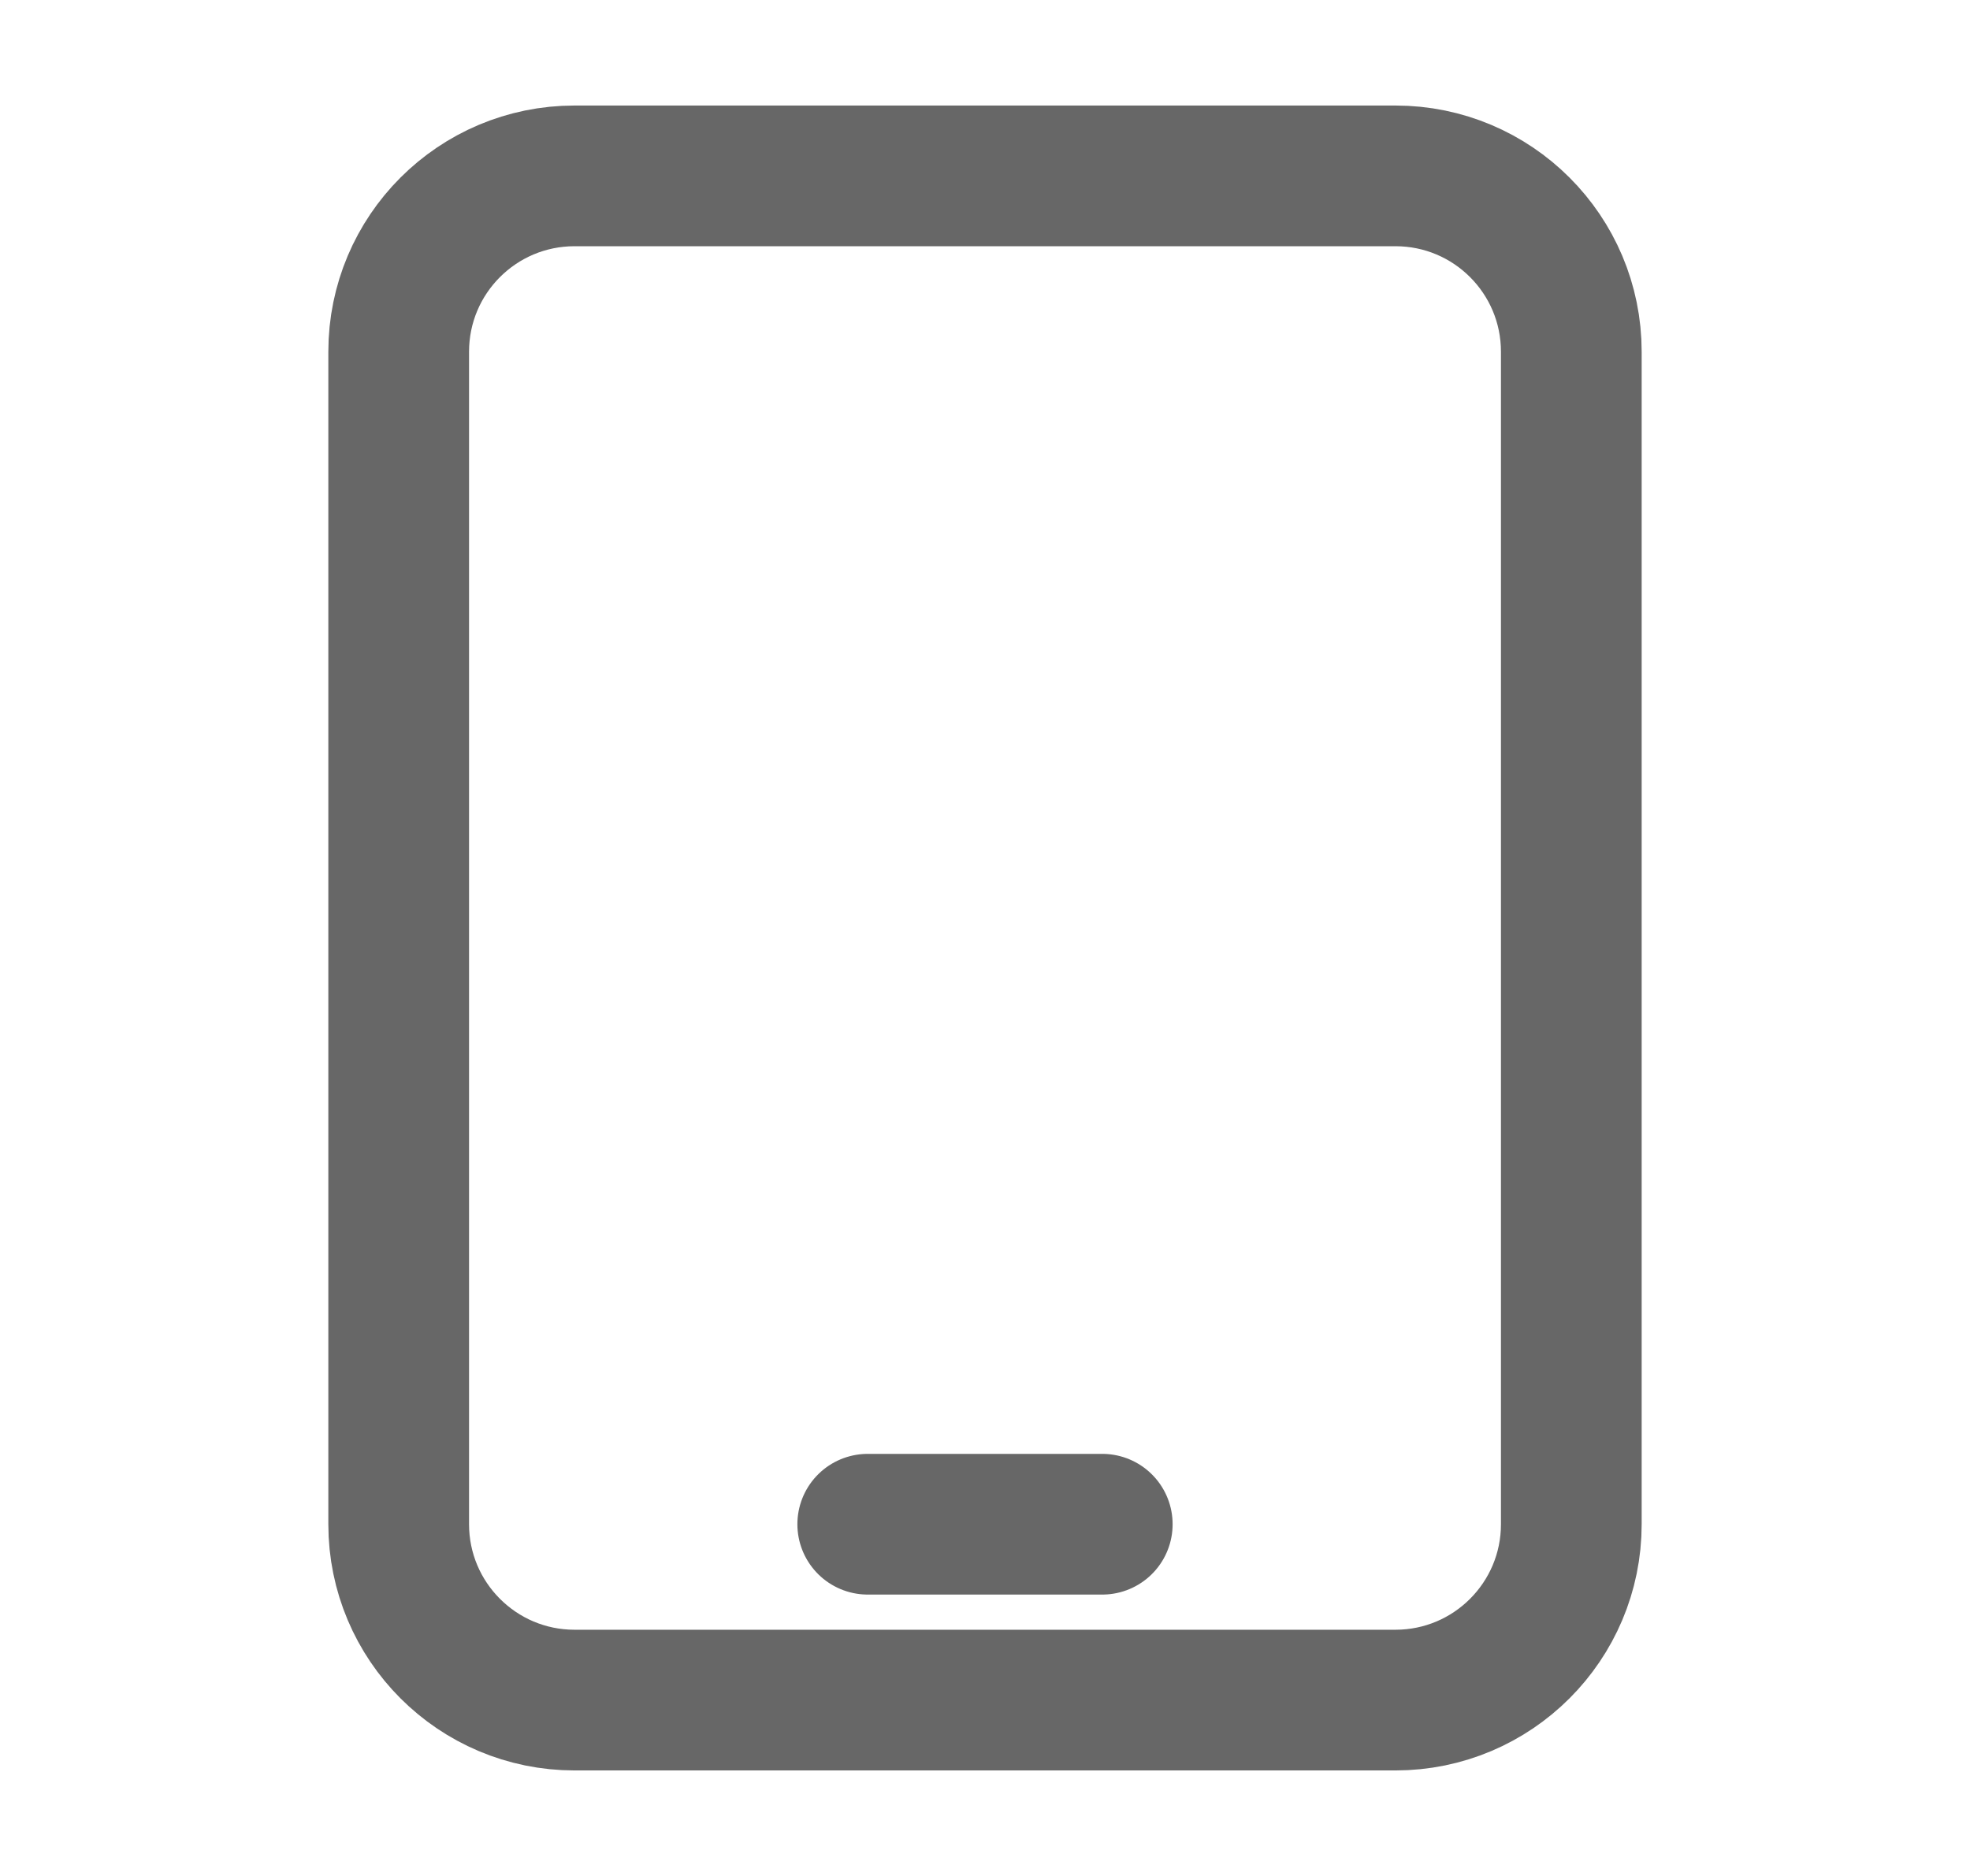 <svg width="21" height="20" viewBox="0 0 21 20" fill="none" xmlns="http://www.w3.org/2000/svg">
<path d="M9.25 16.25H11.75M6.125 18.125H14.875C15.911 18.125 16.75 17.285 16.75 16.25V3.75C16.75 2.714 15.911 1.875 14.875 1.875H6.125C5.089 1.875 4.25 2.714 4.25 3.75V16.25C4.25 17.285 5.089 18.125 6.125 18.125Z" stroke="#676767" stroke-width="1.5" stroke-linecap="round" stroke-linejoin="round"/>
</svg>
